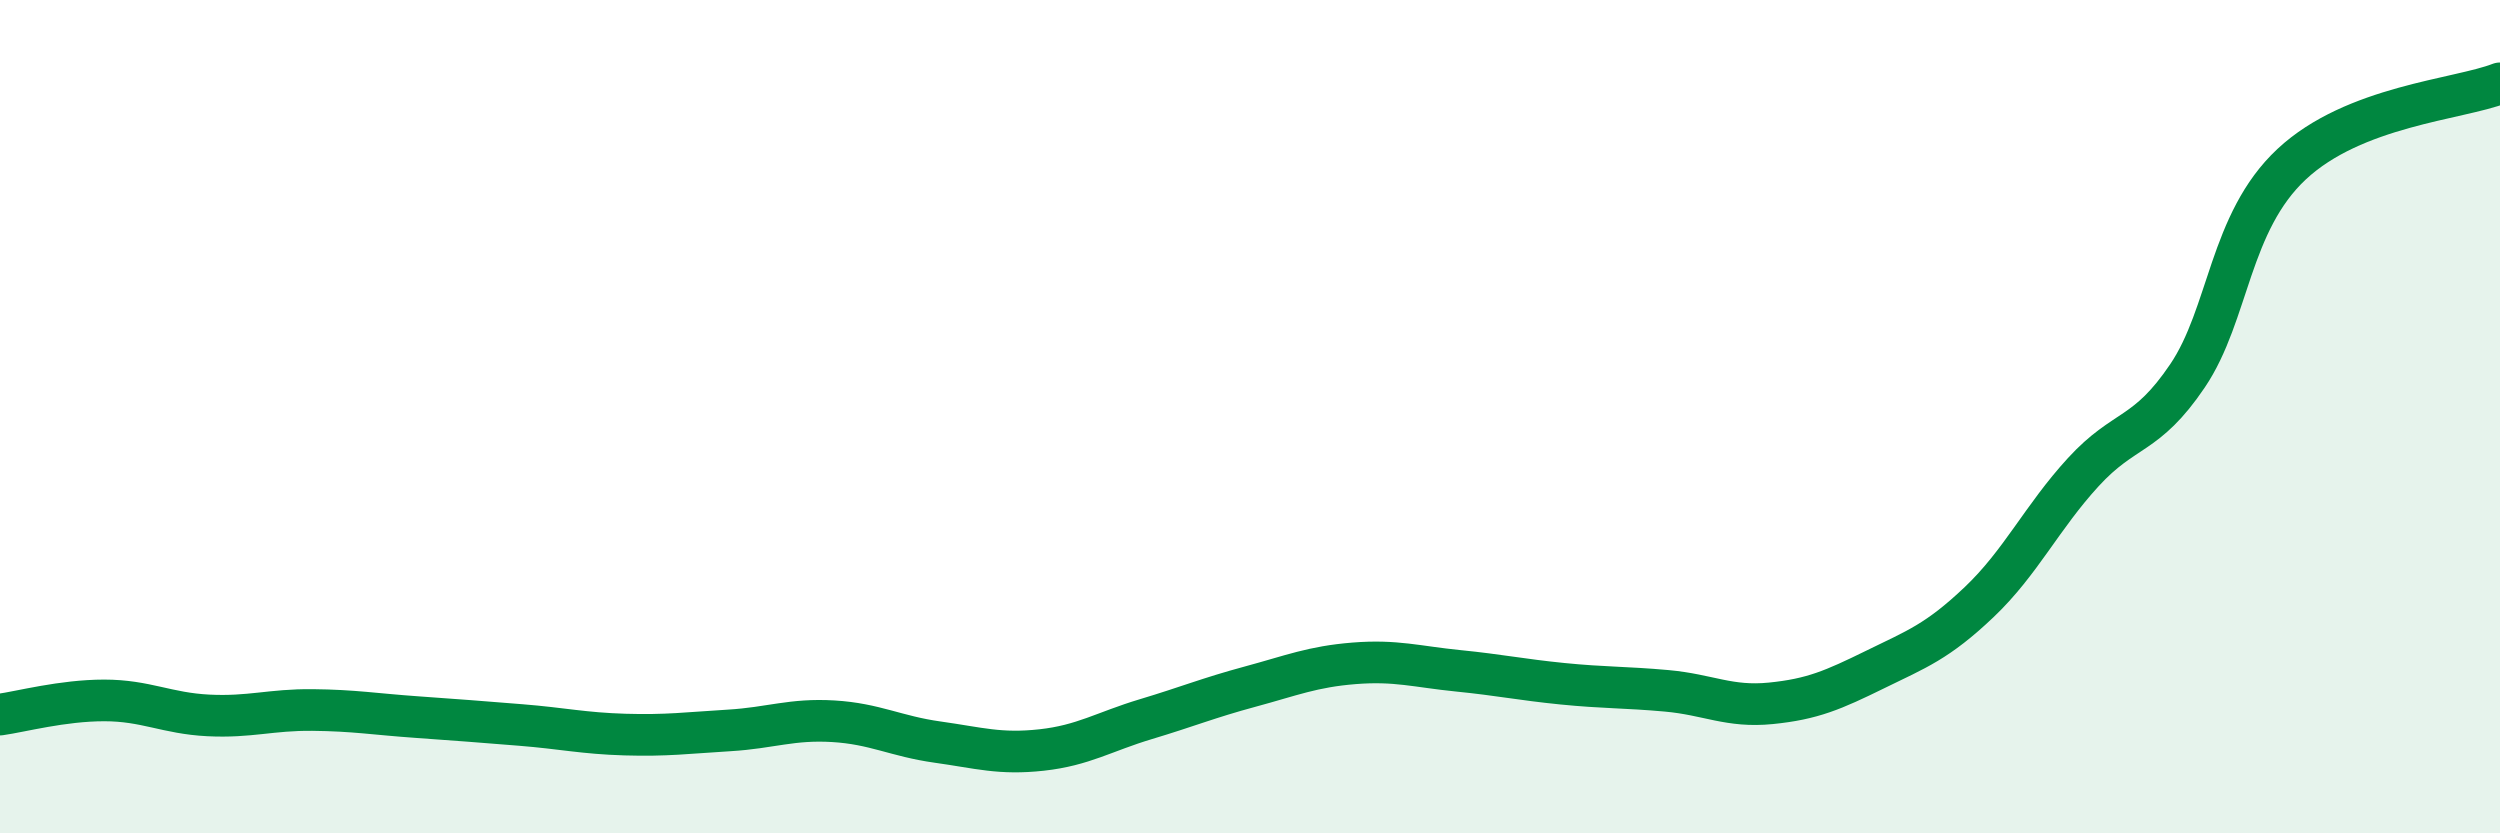 
    <svg width="60" height="20" viewBox="0 0 60 20" xmlns="http://www.w3.org/2000/svg">
      <path
        d="M 0,17.15 C 0.5,17.08 1.5,16.81 2.5,16.81 C 3.5,16.81 4,17.12 5,17.17 C 6,17.22 6.5,17.03 7.5,17.04 C 8.5,17.05 9,17.14 10,17.21 C 11,17.28 11.5,17.32 12.5,17.4 C 13.5,17.48 14,17.6 15,17.63 C 16,17.66 16.5,17.59 17.5,17.53 C 18.5,17.47 19,17.25 20,17.31 C 21,17.37 21.5,17.67 22.5,17.81 C 23.5,17.95 24,18.11 25,18 C 26,17.89 26.5,17.56 27.5,17.26 C 28.5,16.96 29,16.75 30,16.48 C 31,16.21 31.5,16 32.5,15.92 C 33.5,15.84 34,16 35,16.1 C 36,16.2 36.5,16.31 37.5,16.41 C 38.5,16.51 39,16.49 40,16.58 C 41,16.67 41.5,16.98 42.5,16.88 C 43.5,16.78 44,16.56 45,16.07 C 46,15.58 46.5,15.4 47.5,14.45 C 48.5,13.5 49,12.42 50,11.33 C 51,10.24 51.5,10.5 52.5,9.02 C 53.5,7.54 53.5,5.34 55,3.94 C 56.5,2.54 59,2.39 60,2L60 20L0 20Z"
        fill="#008740"
        opacity="0.1"
        stroke-linecap="round"
        stroke-linejoin="round"
      />
      <path
        d="M 0,17.15 C 0.5,17.08 1.5,16.81 2.5,16.81 C 3.5,16.81 4,17.12 5,17.17 C 6,17.22 6.5,17.03 7.5,17.04 C 8.5,17.05 9,17.14 10,17.21 C 11,17.28 11.5,17.32 12.5,17.4 C 13.5,17.48 14,17.6 15,17.63 C 16,17.66 16.5,17.59 17.5,17.53 C 18.5,17.47 19,17.25 20,17.31 C 21,17.37 21.5,17.67 22.5,17.81 C 23.5,17.95 24,18.11 25,18 C 26,17.89 26.5,17.56 27.5,17.26 C 28.5,16.96 29,16.75 30,16.48 C 31,16.21 31.5,16 32.5,15.92 C 33.5,15.84 34,16 35,16.1 C 36,16.2 36.5,16.31 37.5,16.41 C 38.5,16.51 39,16.49 40,16.58 C 41,16.67 41.5,16.98 42.5,16.88 C 43.5,16.78 44,16.56 45,16.07 C 46,15.58 46.5,15.4 47.5,14.45 C 48.5,13.5 49,12.42 50,11.33 C 51,10.24 51.5,10.5 52.5,9.02 C 53.5,7.54 53.5,5.34 55,3.94 C 56.5,2.54 59,2.39 60,2"
        stroke="#008740"
        stroke-width="1"
        fill="none"
        stroke-linecap="round"
        stroke-linejoin="round"
      />
    </svg>
  